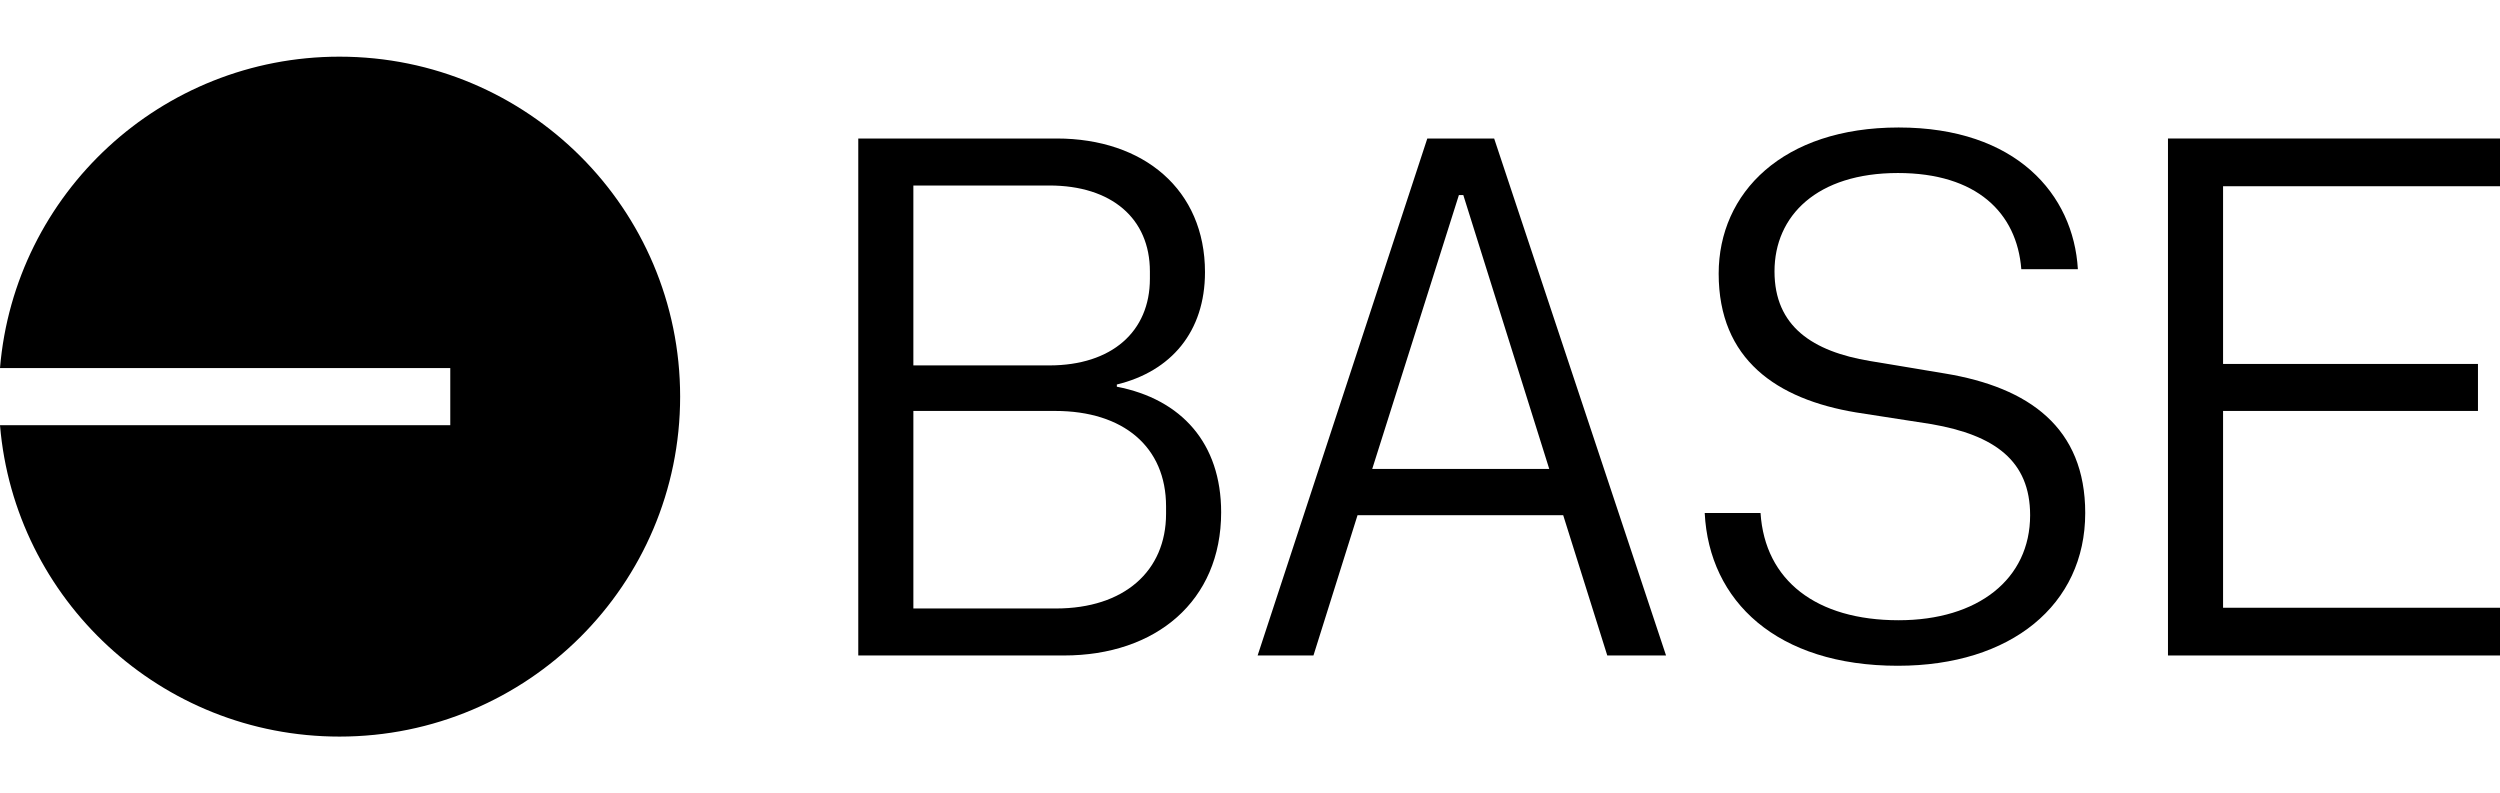 <?xml version="1.0" encoding="UTF-8" standalone="no"?>
<svg
   width="352.978"
   height="112"
   viewBox="0 0 352.978 385"
   fill="none"
   version="1.1"
   id="svg1"
   sodipodi:docname="baseLight.svg"
   inkscape:version="1.3 (0e150ed6c4, 2023-07-21)"
   xmlns:inkscape="http://www.inkscape.org/namespaces/inkscape"
   xmlns:sodipodi="http://sodipodi.sourceforge.net/DTD/sodipodi-0.dtd"
   xmlns="http://www.w3.org/2000/svg"
   xmlns:svg="http://www.w3.org/2000/svg">
  <defs
     id="defs1" />
  <sodipodi:namedview
     id="namedview1"
     pagecolor="#ffffff"
     bordercolor="#000000"
     borderopacity="0.25"
     inkscape:showpageshadow="2"
     inkscape:pageopacity="0.0"
     inkscape:pagecheckerboard="0"
     inkscape:deskcolor="#d1d1d1"
     inkscape:zoom="1.4550082"
     inkscape:cx="206.18441"
     inkscape:cy="20.962081"
     inkscape:window-width="1604"
     inkscape:window-height="947"
     inkscape:window-x="427"
     inkscape:window-y="170"
     inkscape:window-maximized="0"
     inkscape:current-layer="svg1" />
  <path
     style="fill:#000000;stroke-width:2.875"
     d="M 622.022,318.134 V 67.221 H 783.169 V 90.388 H 648.762 v 86.251 h 123.712 v 22.81 H 648.762 v 95.518 h 134.407 v 23.167 z"
     id="path5" />
  <path
     style="fill:#000000;stroke-width:2.875"
     d="m 378.413,318.134 h -28.523 l -21.39,-68.074 h -99.826 l -21.39,68.074 H 180.187 L 262.544,67.221 h 32.442 z M 280.013,94.665 h -2.139 l -42.07,132.941 h 85.923 z"
     id="path4" />
  <path
     style="fill:#000000;stroke-width:2.875"
     d="M 86.191,318.134 H -13.635 V 67.221 h 96.261 c 42.427,0 72.016,24.949 72.016,64.867 0,28.869 -16.399,48.115 -42.78,54.531 v 1.069 c 31.372,6.059 50.623,27.444 50.623,60.946 0,43.126 -31.729,69.5 -76.294,69.5 z M 79.061,177.352 c 30.306,0 48.844,-16.395 48.844,-42.057 v -3.564 c 0,-25.662 -18.538,-41.7 -48.844,-41.7 H 13.105 v 87.321 z m 3.209,117.972 c 33.158,0 53.478,-18.177 53.478,-45.977 v -3.564 c 0,-28.869 -20.677,-46.333 -53.835,-46.333 h -68.808 v 95.874 z"
     id="path3" />
  <path
     style="fill:#000000;stroke-width:2.875"
     d="m 490.947,323.125 c 54.904,0 90.914,-29.583 90.914,-74.135 0,-41.344 -27.097,-60.946 -68.095,-67.718 l -36.366,-6.059 c -27.807,-4.633 -46.348,-16.751 -46.348,-43.482 0,-27.087 20.68,-47.759 59.895,-47.759 38.149,0 57.756,19.246 59.895,46.69 h 27.453 C 576.157,94.308 548.347,61.875 491.303,61.875 c -56.33,0 -87.346,31.72 -87.346,70.926 0,41.7 28.164,60.946 66.669,67.362 l 36.723,5.703 c 30.659,5.346 47.771,17.82 47.771,44.195 0,31.008 -25.312,50.967 -63.817,50.967 -39.928,0 -64.886,-19.246 -67.025,-52.036 h -27.094 c 2.139,42.769 34.937,74.135 93.763,74.135 z"
     id="path2" />
  <path
     style="fill:#000000;stroke-width:3"
     d="m -100.089,192.5 c 0,91.127 -74.025,165 -165.339,165 -86.633,0 -157.705,-66.494 -164.763,-151.13 h 218.54 v -27.739 h -218.54 c 7.058,-84.637 78.13,-151.13 164.763,-151.13 91.314,0 165.339,73.873 165.339,165 z"
     id="path1" />
</svg>
